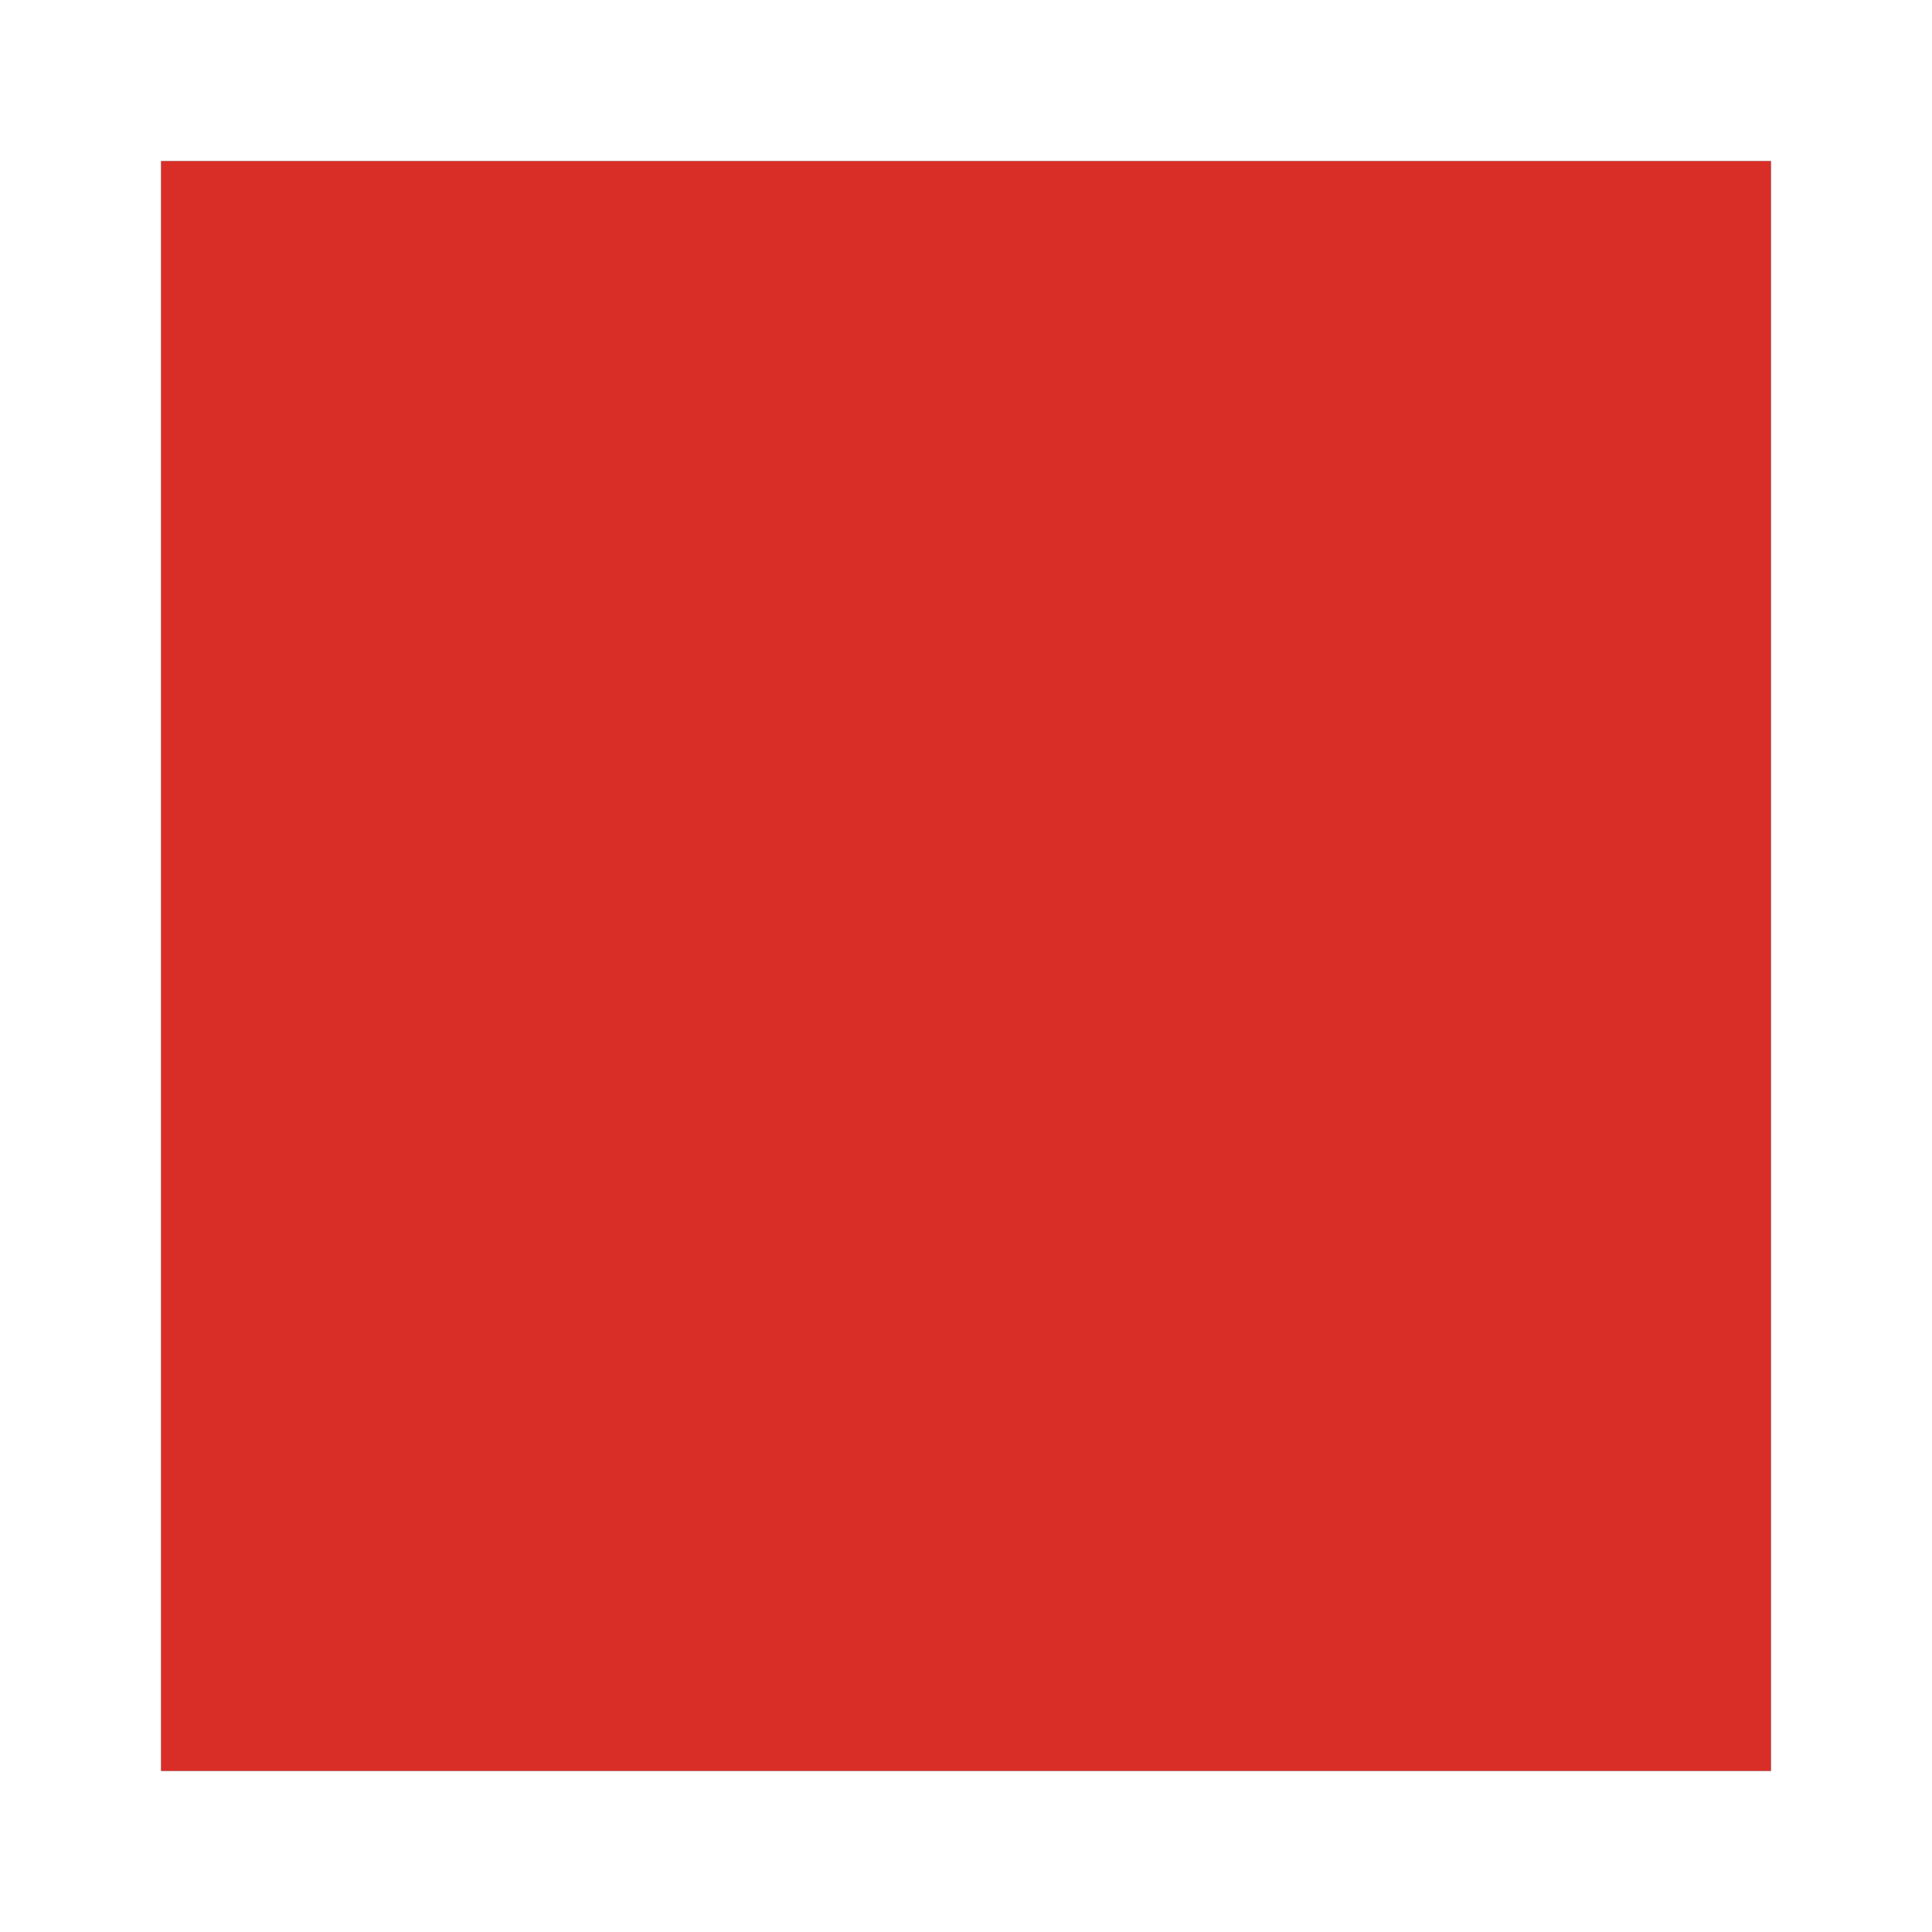 <?xml version="1.0" encoding="utf-8"?>
<!-- Generator: Adobe Illustrator 16.0.3, SVG Export Plug-In . SVG Version: 6.00 Build 0)  -->
<!DOCTYPE svg PUBLIC "-//W3C//DTD SVG 1.1//EN" "http://www.w3.org/Graphics/SVG/1.1/DTD/svg11.dtd">
<svg version="1.1" id="Layer_2_copy" xmlns="http://www.w3.org/2000/svg" xmlns:xlink="http://www.w3.org/1999/xlink" x="0px"
	 y="0px" width="864px" height="864px" viewBox="0 0 864 864" enable-background="new 0 0 864 864" xml:space="preserve">
<rect x="0" y="0" width="864" height="864" fill="#333333" stroke="none"/>
<g>
	<polygon fill="#D92E27" points="122.912,72 72,72 72,122.912 72,792 741.088,792 792,792 792,741.088 792,72 	"/>
	<g>
		<polygon fill="none" points="72,122.912 72,792 741.088,792 792,792 792,741.088 792,72 122.912,72 72,72 		"/>
		<path fill="#FFFFFF" d="M0,864h864V0H0V864z M792,72v720H72V72H792z"/>
	</g>
</g>
<g>
</g>
<g>
</g>
<g>
</g>
<g>
</g>
<g>
</g>
<g>
</g>
</svg>
